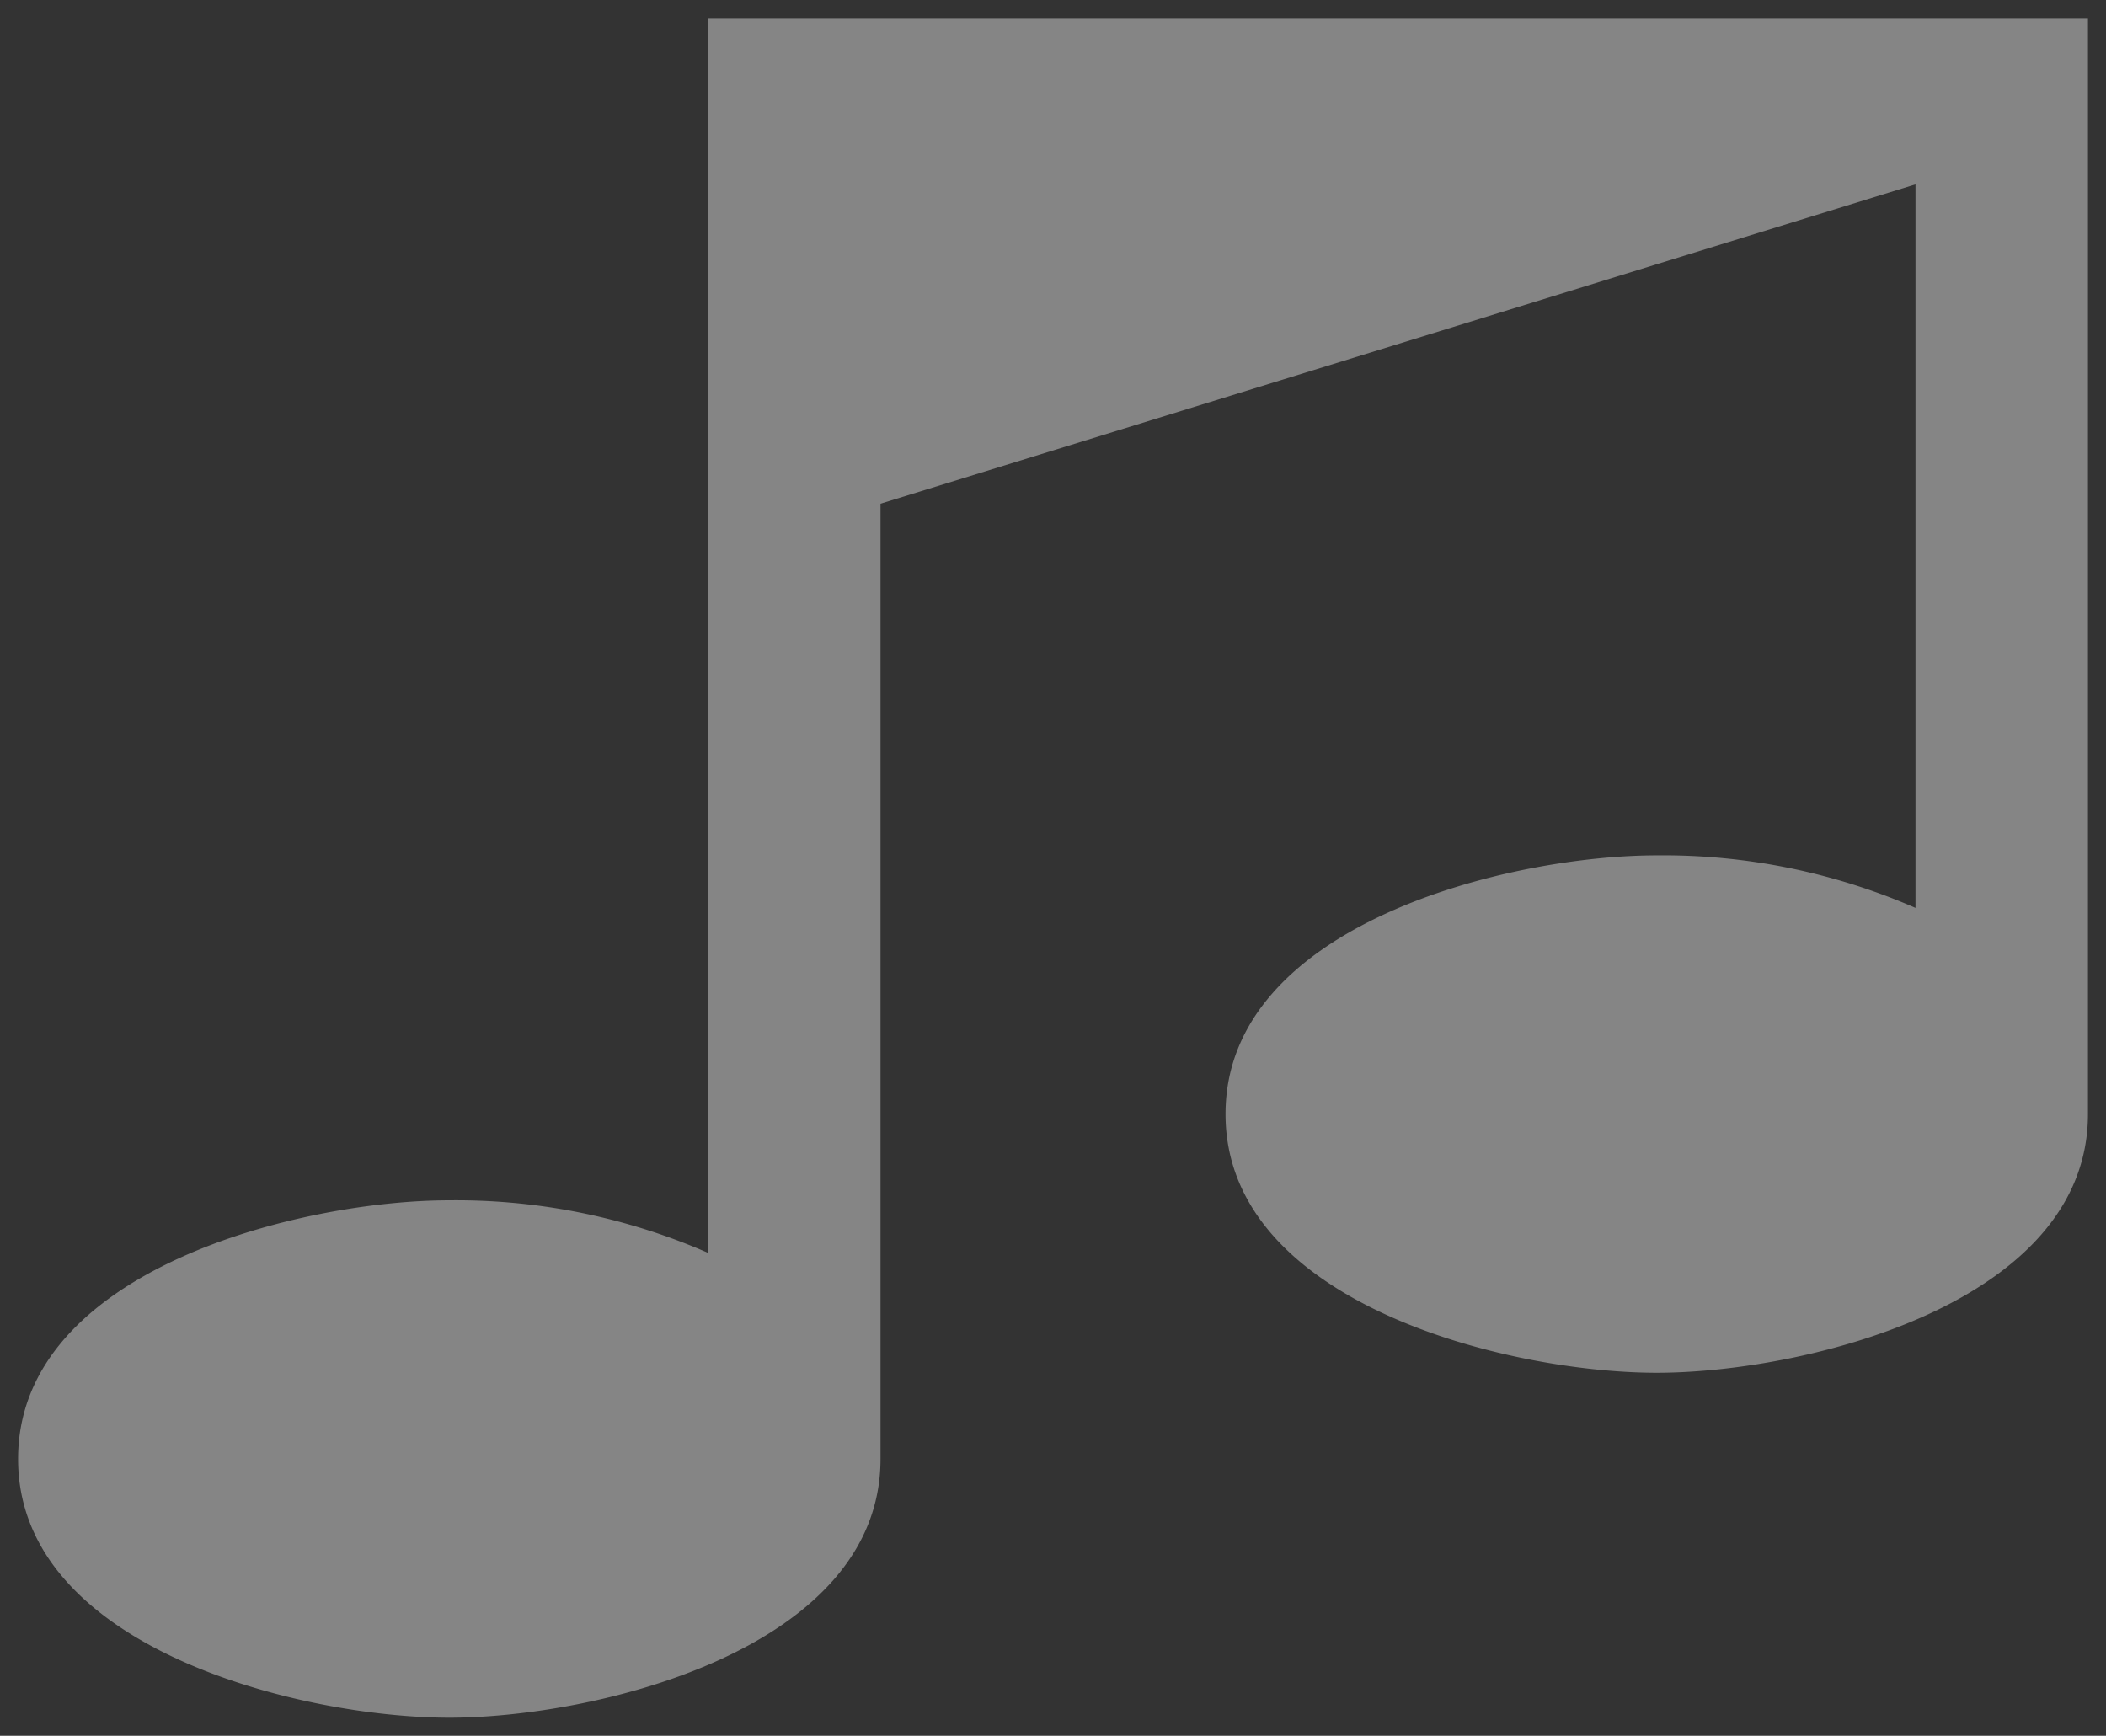 <svg xmlns="http://www.w3.org/2000/svg" width="58.233" height="48.001" viewBox="0 0 58.233 48.001"><rect x="0" y="0" width="58.233" height="48.001" fill="#333333" stroke="none"/><defs><style>.a{fill:rgba(255,255,255,0.4);stroke:rgba(0,0,0,0);stroke-miterlimit:10;}</style></defs><path class="a" d="M-4087.847,172.848c0-5.254,7.862-7.154,11.924-7.154a17.424,17.424,0,0,1,7.154,1.453V133h38.156V163.31c0,5.253-7.862,7.154-11.924,7.154s-11.923-1.9-11.923-7.154,7.861-7.155,11.923-7.155a17.45,17.45,0,0,1,7.155,1.453V137.6L-4064,146.43v26.418c0,5.254-7.861,7.154-11.923,7.154S-4087.847,178.1-4087.847,172.848Z" transform="translate(4088.347 -132.501)"/></svg>